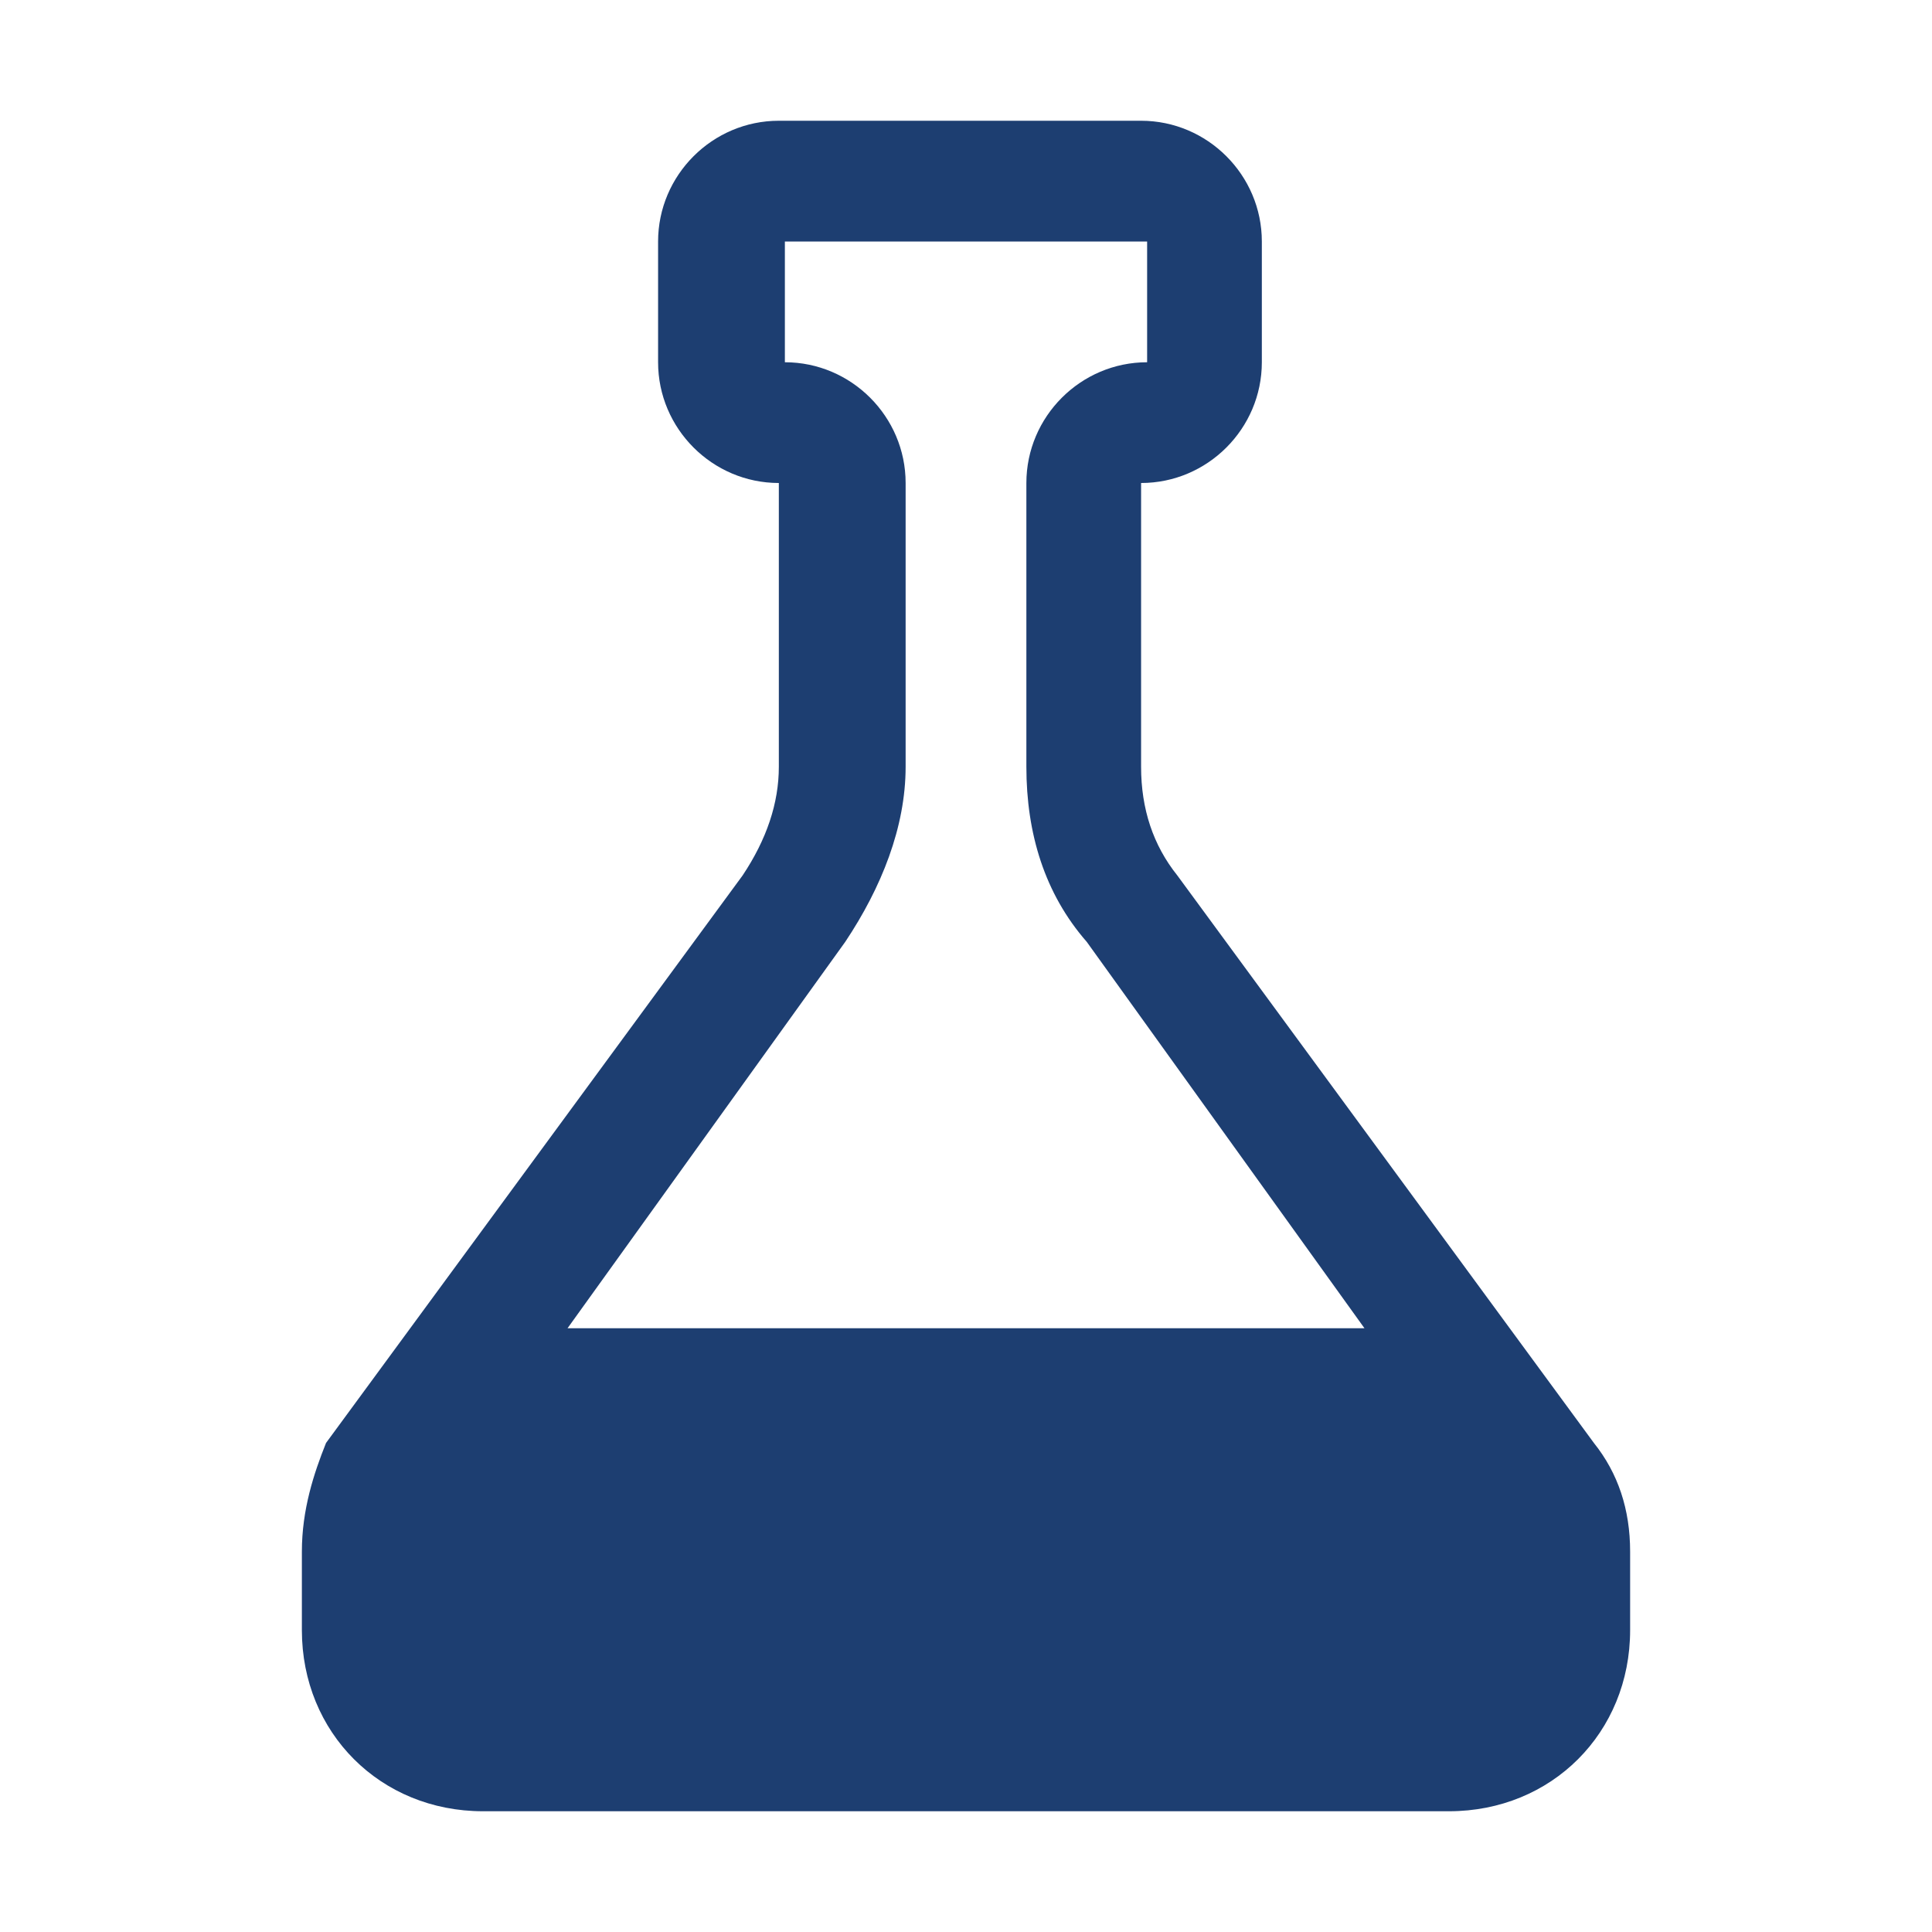 <svg width="400" height="400" viewBox="0 0 400 400" fill="none" xmlns="http://www.w3.org/2000/svg">
<path d="M330 298.75L243.75 181.25C238.75 175 236.25 167.5 236.25 158.75V100C250 100 261.25 88.75 261.25 75V50C261.25 36.25 250 25 236.25 25H161.25C147.5 25 136.25 36.25 136.25 50V75C136.25 88.75 147.5 100 161.25 100V158.75C161.25 166.25 158.75 173.75 153.75 181.25L67.5 298.75C65 305 62.5 312.5 62.5 321.25V337.5C62.5 358.75 78.75 375 100 375H300C321.25 375 337.5 358.75 337.5 337.5V321.25C337.5 312.5 335 305 330 298.75ZM175 195C182.5 183.75 187.5 171.25 187.5 158.75V100C187.5 86.25 176.25 75 162.5 75V50H237.5V75C223.75 75 212.5 86.25 212.5 100V158.75C212.5 172.5 216.25 185 225 195L282.5 275H117.5L175 195Z" fill="#1D3E71"/>
</svg>
